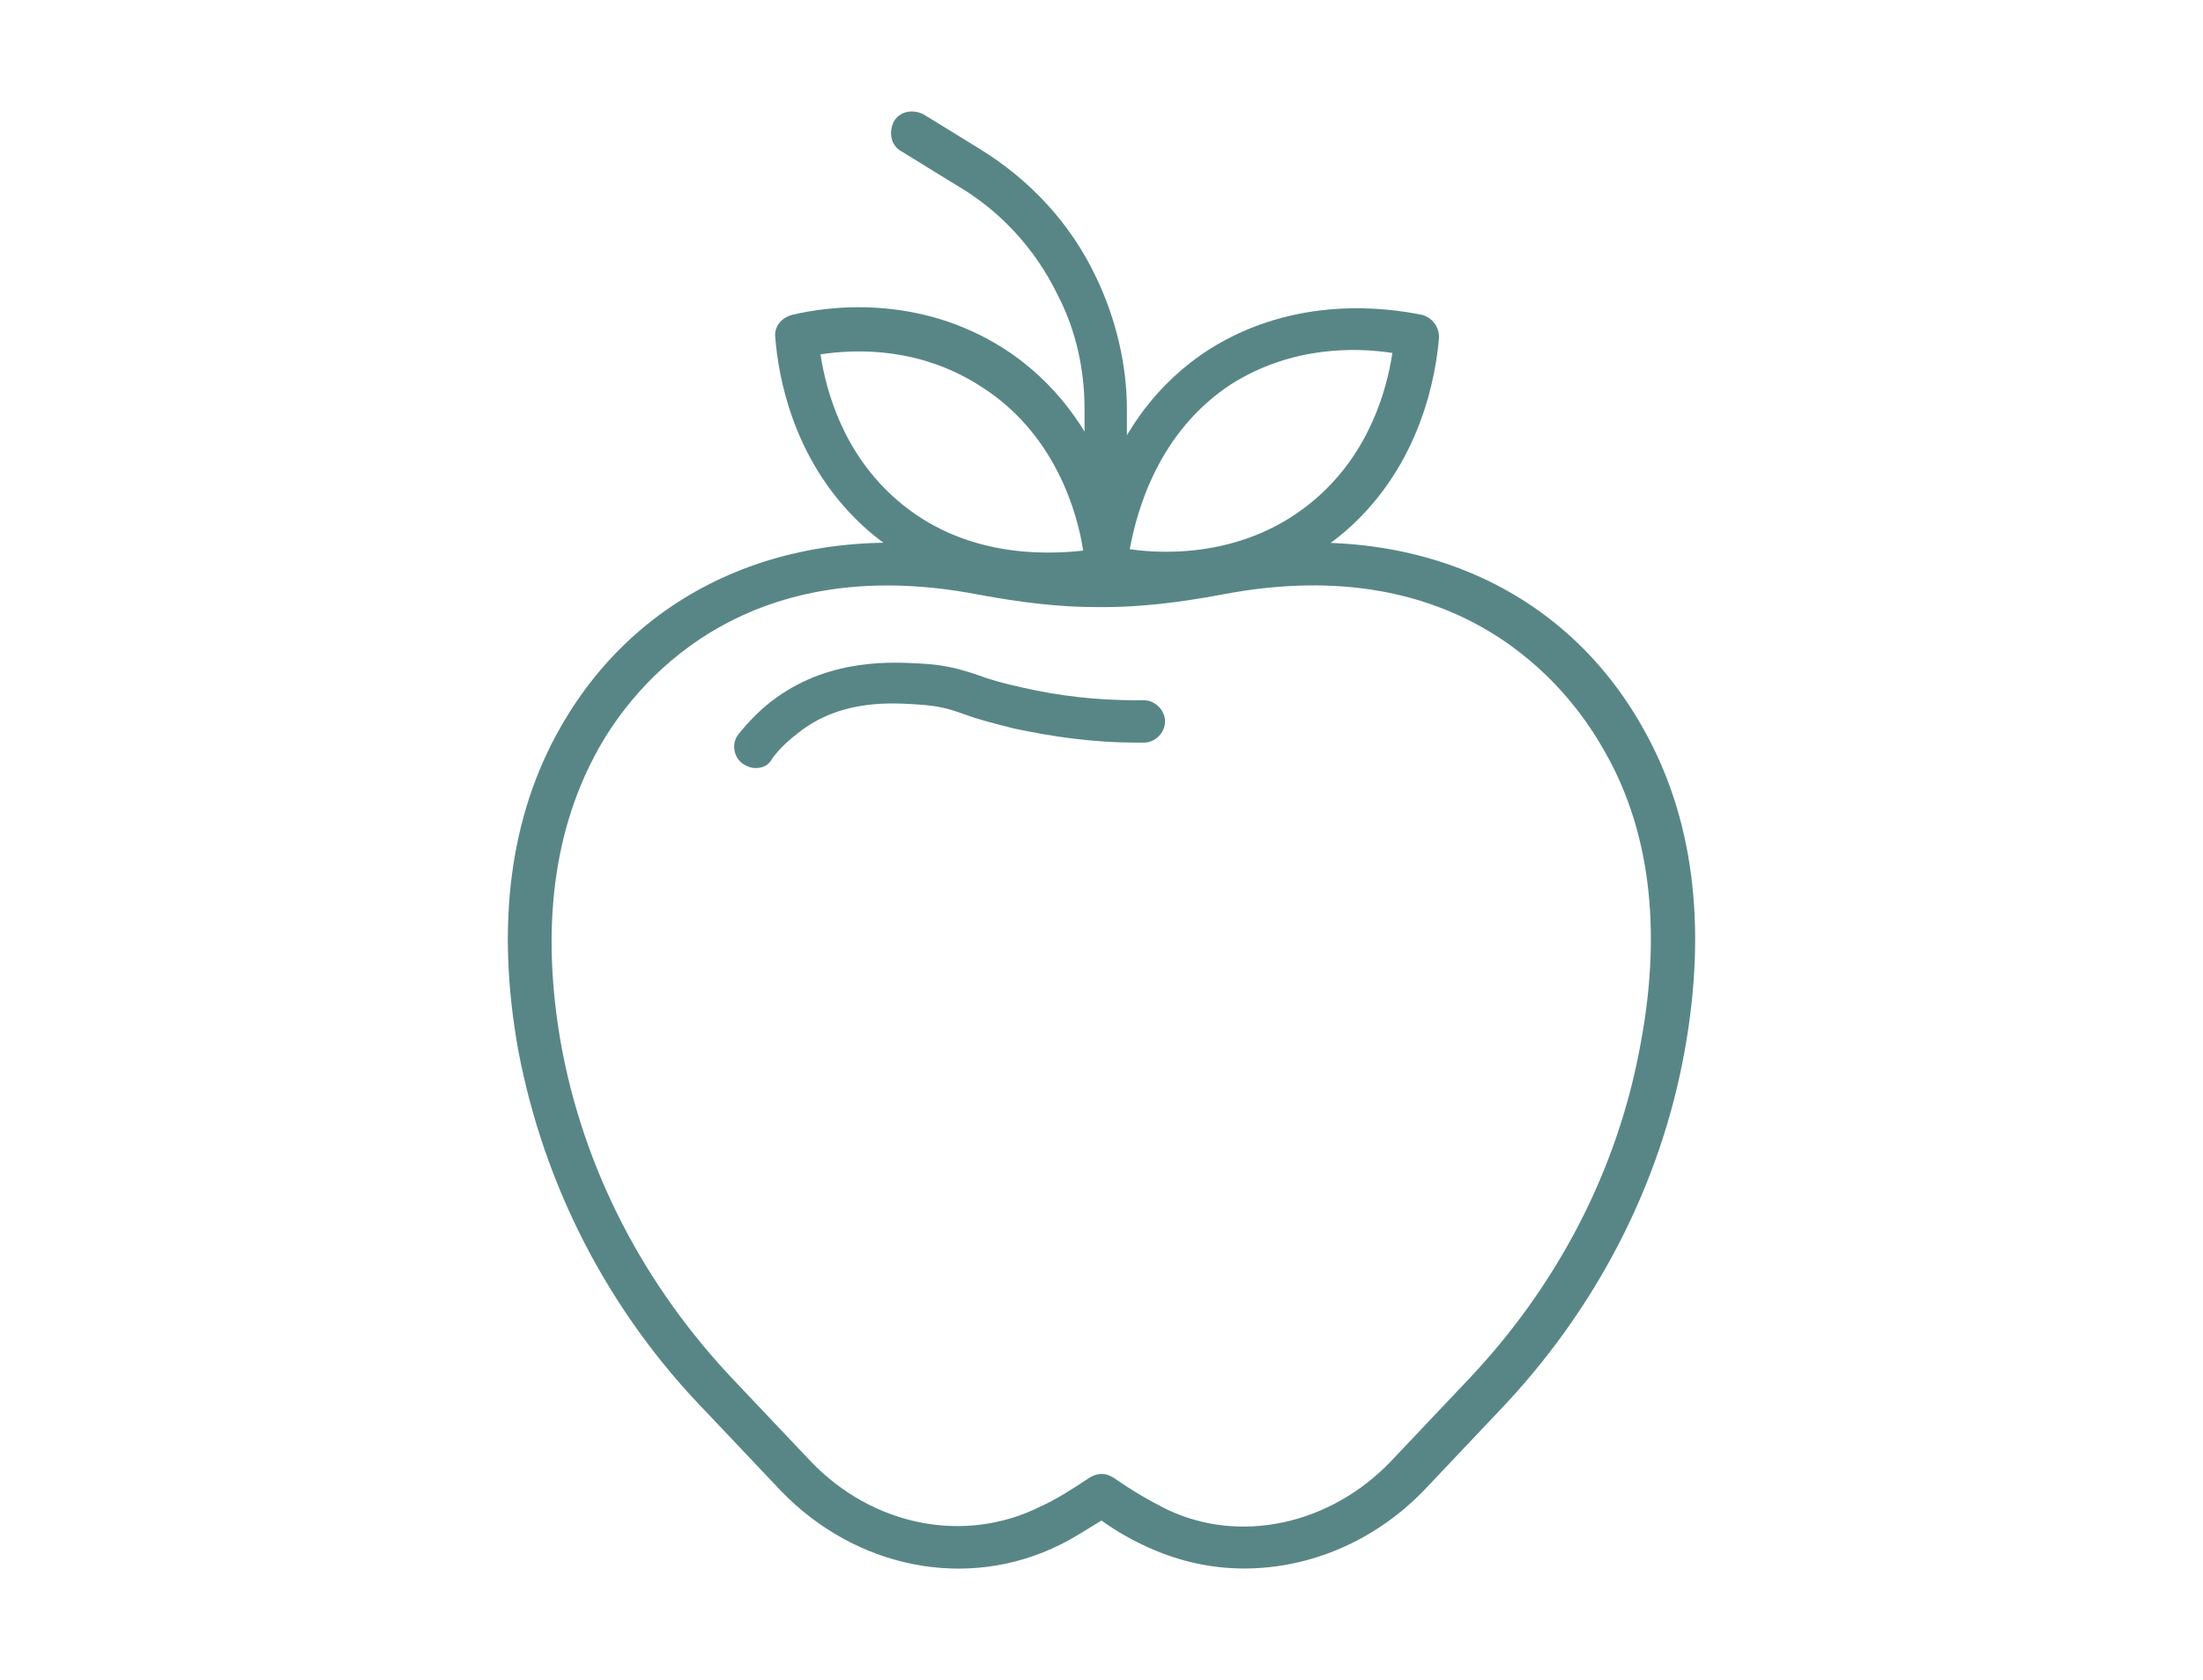 <?xml version="1.0" encoding="utf-8" ?><svg enable-background="new 0 0 156 119" height="119" viewBox="0 0 156 119" width="156" xmlns="http://www.w3.org/2000/svg"><g fill="#588686"><path d="m88.1 111.1c-2.3 0-4.6-.5-6.8-1.5-1.1-.5-2.2-1.1-3.3-1.9-1 .6-1.9 1.2-2.9 1.7-6.6 3.3-14.5 1.7-19.8-3.8l-5.3-5.6c-7-7.2-11.5-16.1-13.3-25.6-1.6-8.9-.6-16.6 3-22.9 5.8-10.2 17.1-14.9 30.1-12.4 3 .6 5.5.8 7.9.8h.6c2.3 0 4.8-.3 7.9-.8 13-2.5 24.3 2.1 30.1 12.4 3.6 6.3 4.6 14 3 22.9-1.7 9.5-6.3 18.4-13.2 25.6l-5.3 5.6c-3.5 3.6-8.1 5.5-12.7 5.5zm-10.1-6.7c.3 0 .6.1.9.3 1.3.9 2.5 1.6 3.7 2.2 5.2 2.5 11.6 1.1 15.9-3.4l5.3-5.6c6.5-6.8 10.8-15.1 12.4-24.1 1.5-8.1.6-15.2-2.7-20.8-2.5-4.4-10.1-14.1-26.9-10.9-3.2.6-5.9.9-8.4.9h-.6c-2.5 0-5.2-.3-8.4-.9-16.8-3.2-24.4 6.6-26.8 10.9-3.2 5.7-4.1 12.7-2.7 20.8 1.6 9 5.9 17.3 12.4 24.1l5.3 5.6c4.4 4.6 10.9 5.9 16.3 3.2 1.1-.5 2.2-1.2 3.4-2 .3-.2.6-.3.9-.3z"/><path d="m53.5 54.4c-.3 0-.6-.1-.9-.3-.7-.5-.8-1.5-.3-2.1.8-1 1.7-1.9 2.7-2.6 3.9-2.8 8.3-2.5 10.2-2.4 1.8.1 2.8.4 4 .8.8.3 1.8.6 3.2.9 2.6.6 5.3.9 8 .9h.6c.8 0 1.5.7 1.5 1.5s-.7 1.5-1.5 1.5h-.6c-2.9 0-5.8-.4-8.6-1-1.6-.4-2.7-.7-3.5-1-1.1-.4-1.8-.6-3.3-.7-1.7-.1-5.2-.4-8.2 1.8-.8.6-1.5 1.2-2.1 2-.3.6-.8.7-1.2.7z"/><path d="m74.2 42.1c-3.5 0-8.4-.8-12.7-4.5-5.4-4.7-6.4-11.1-6.6-13.7-.1-.7.4-1.4 1.2-1.6 2.5-.6 8.9-1.5 15 2.4 7.6 4.9 8.7 13.6 8.8 15.3.1.7-.4 1.4-1.2 1.6-.6.2-2.3.5-4.5.5zm-16.1-17c.4 2.6 1.6 7 5.4 10.3 4.7 4.1 10.5 3.9 13.2 3.6-.4-2.7-2-8.3-7.2-11.6-4.3-2.8-8.8-2.7-11.4-2.3z"/><path d="m82.6 42.1c-2.2 0-3.9-.3-4.5-.5-.7-.2-1.2-.8-1.2-1.6.1-1.7 1.1-10.4 8.8-15.3 6.1-3.8 12.5-2.9 15-2.4.7.2 1.2.8 1.2 1.6-.2 2.5-1.2 9-6.6 13.7-4.3 3.7-9.2 4.5-12.7 4.5zm-2.6-3.2c2.7.4 8.5.5 13.2-3.6 3.8-3.3 5-7.7 5.4-10.3-2.6-.4-7.1-.5-11.4 2.2-5.2 3.4-6.7 9-7.2 11.7z"/><path d="m78.3 43c-.8 0-1.5-.7-1.5-1.5v-12.5c0-2.8-.6-5.6-1.9-8.1-1.6-3.3-4.1-6-7.2-7.8l-3.9-2.4c-.7-.4-.9-1.3-.5-2.1.4-.7 1.3-.9 2.1-.5l3.9 2.4c3.6 2.2 6.5 5.3 8.3 9.1 1.4 2.9 2.2 6.2 2.2 9.4v12.5c0 .8-.7 1.5-1.5 1.5z"/></g></svg>